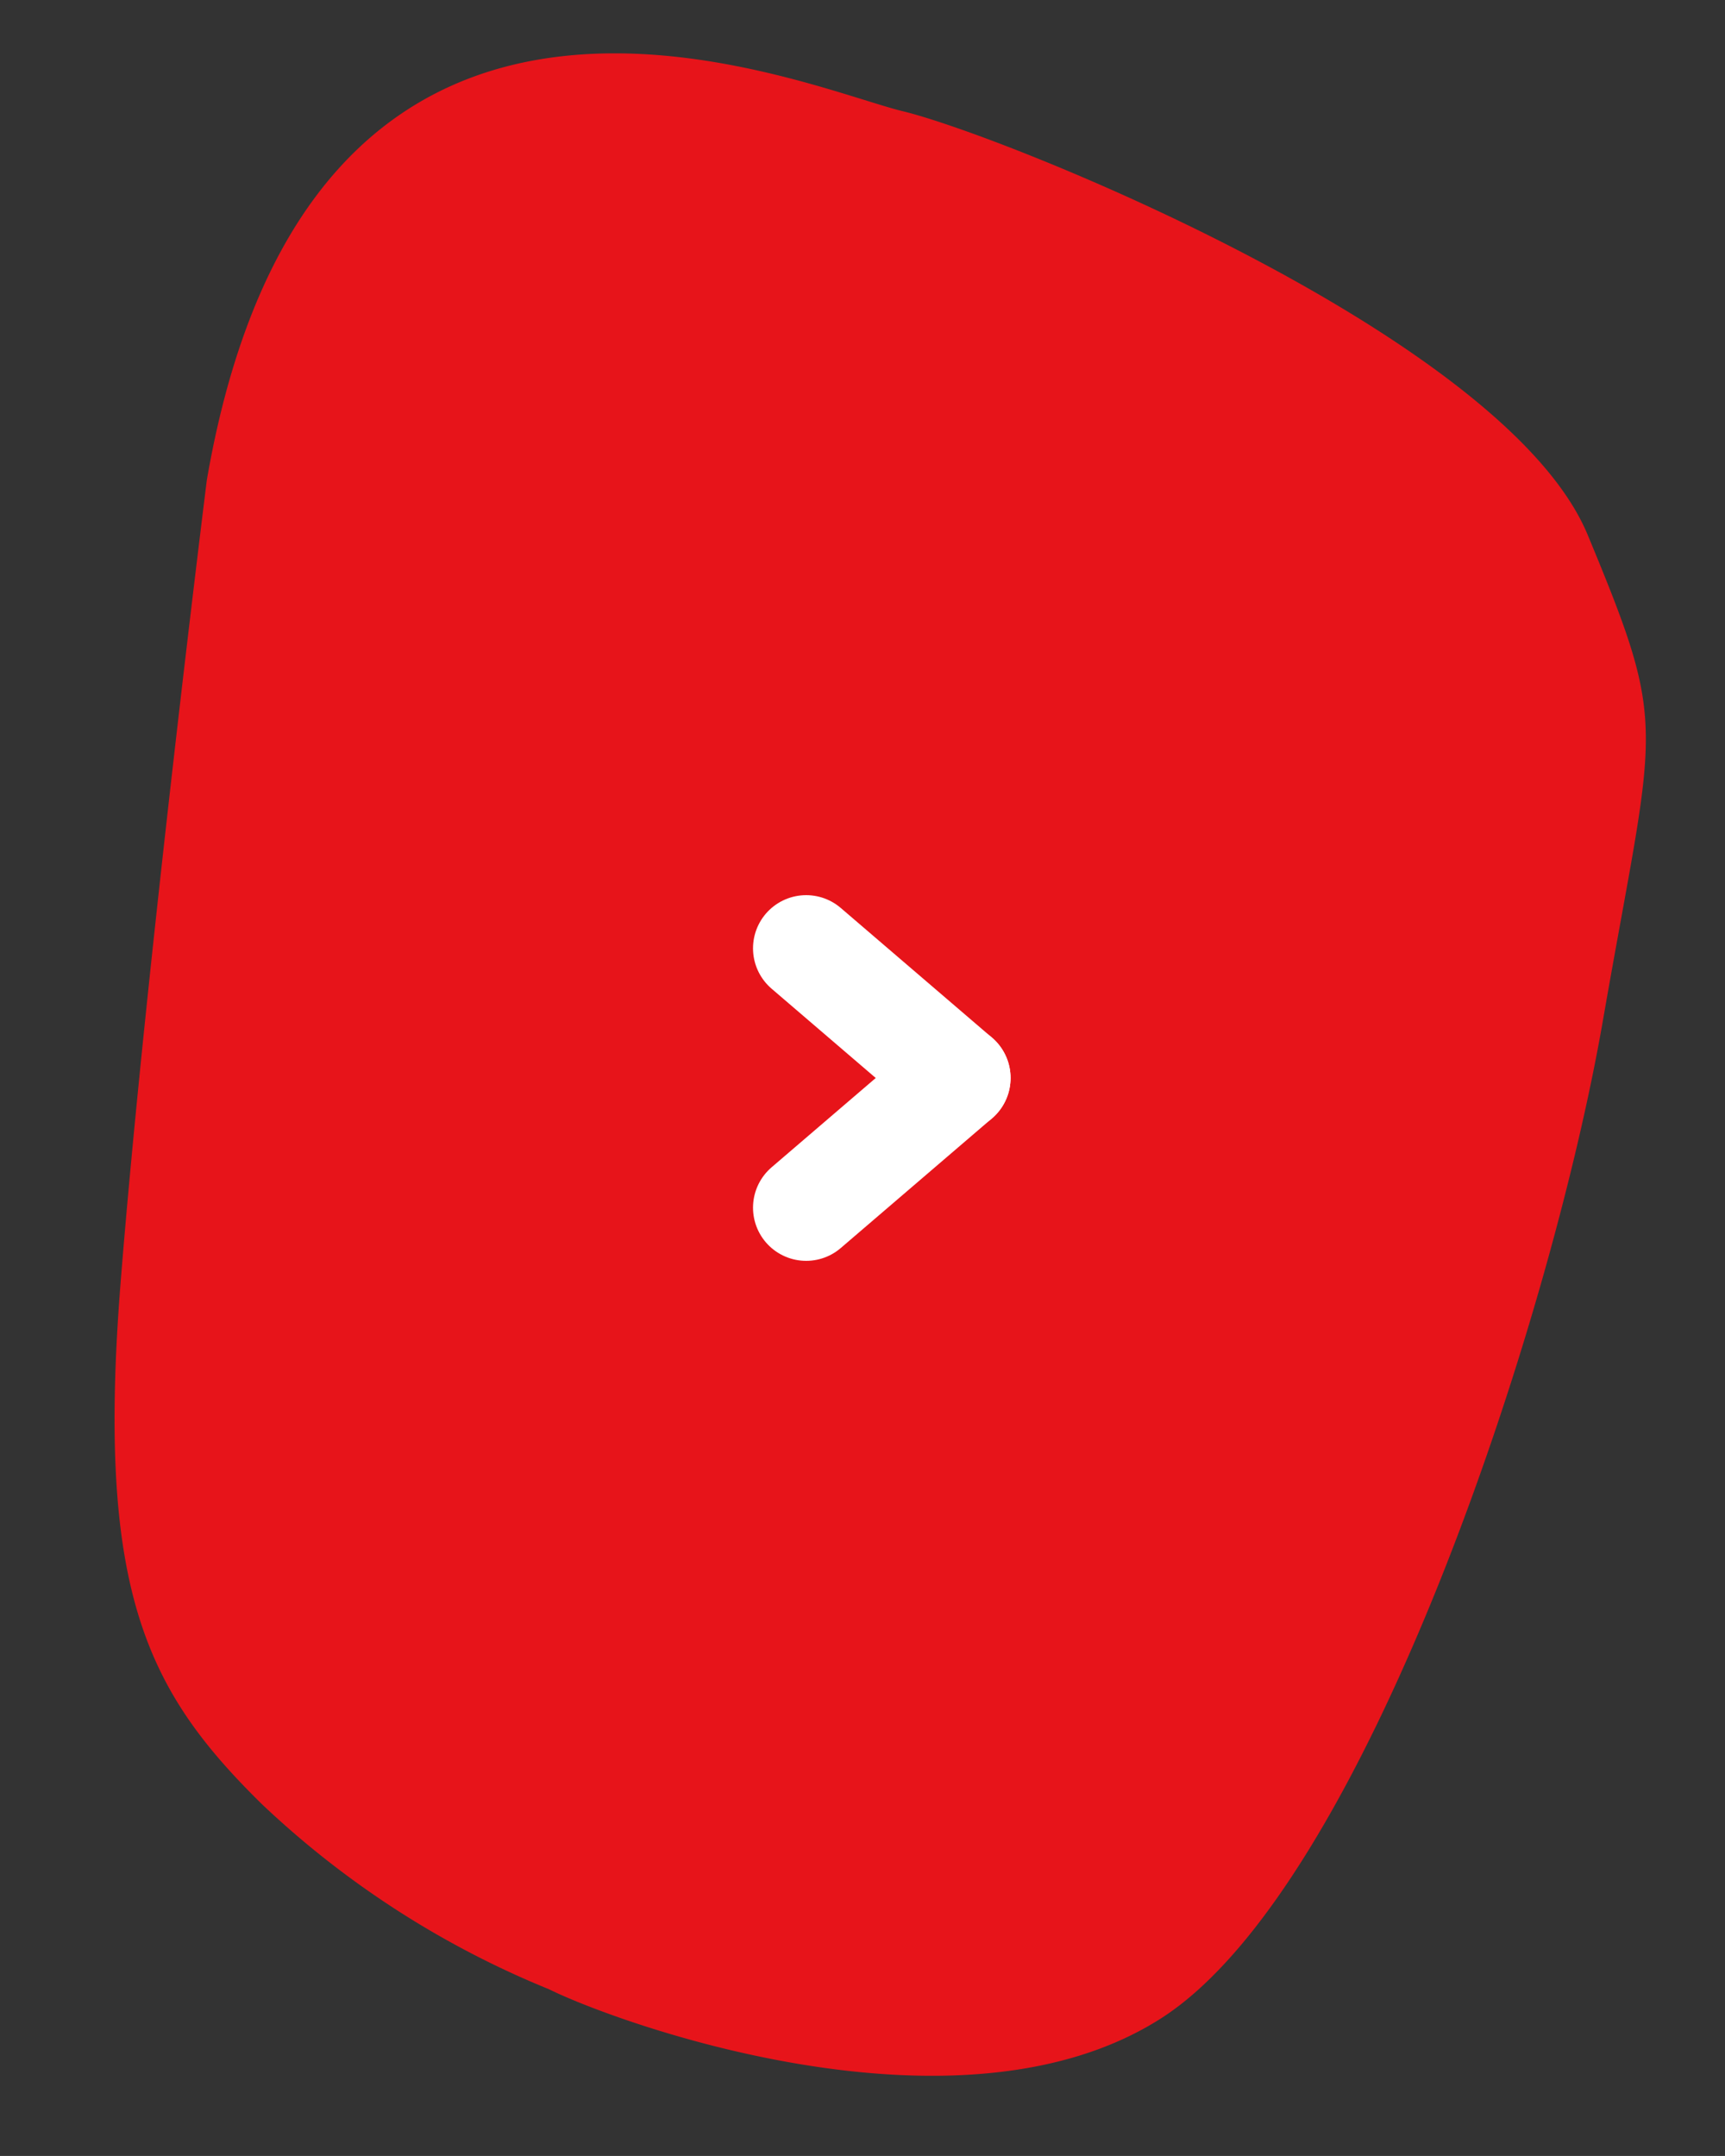 <svg data-name="グループ 369" xmlns="http://www.w3.org/2000/svg" width="32.456" height="40.556"><rect width="100%" height="100%" fill="#333333" stroke="none"/><path data-name="パス 171" d="M3.892 9.027c1.99-11.505 11.173-7.399 13.093-6.935s11.34 4.24 12.888 7.971 1.274 3.445.284 9.145-4.49 16.326-8.318 18.764-10.286.057-11.51-.552a17.359 17.359 0 01-5.406-3.486c-2.166-2.13-3.115-4.01-2.653-9.815S3.892 9.027 3.892 9.027z" fill="#e7141a"/><g data-name="グループ 368" transform="translate(11.036 15.086)"><circle data-name="楕円形 14" cx="5.192" cy="5.192" r="5.192" fill="#e7141a"/><g data-name="グループ 323" fill="rgba(0,0,0,0)" stroke="#fff" stroke-linecap="round" stroke-width="2"><path data-name="パス 51" d="M4.132 7.632l2.846-2.44"/><path data-name="パス 52" d="M4.132 2.753l2.846 2.44"/></g></g></svg>